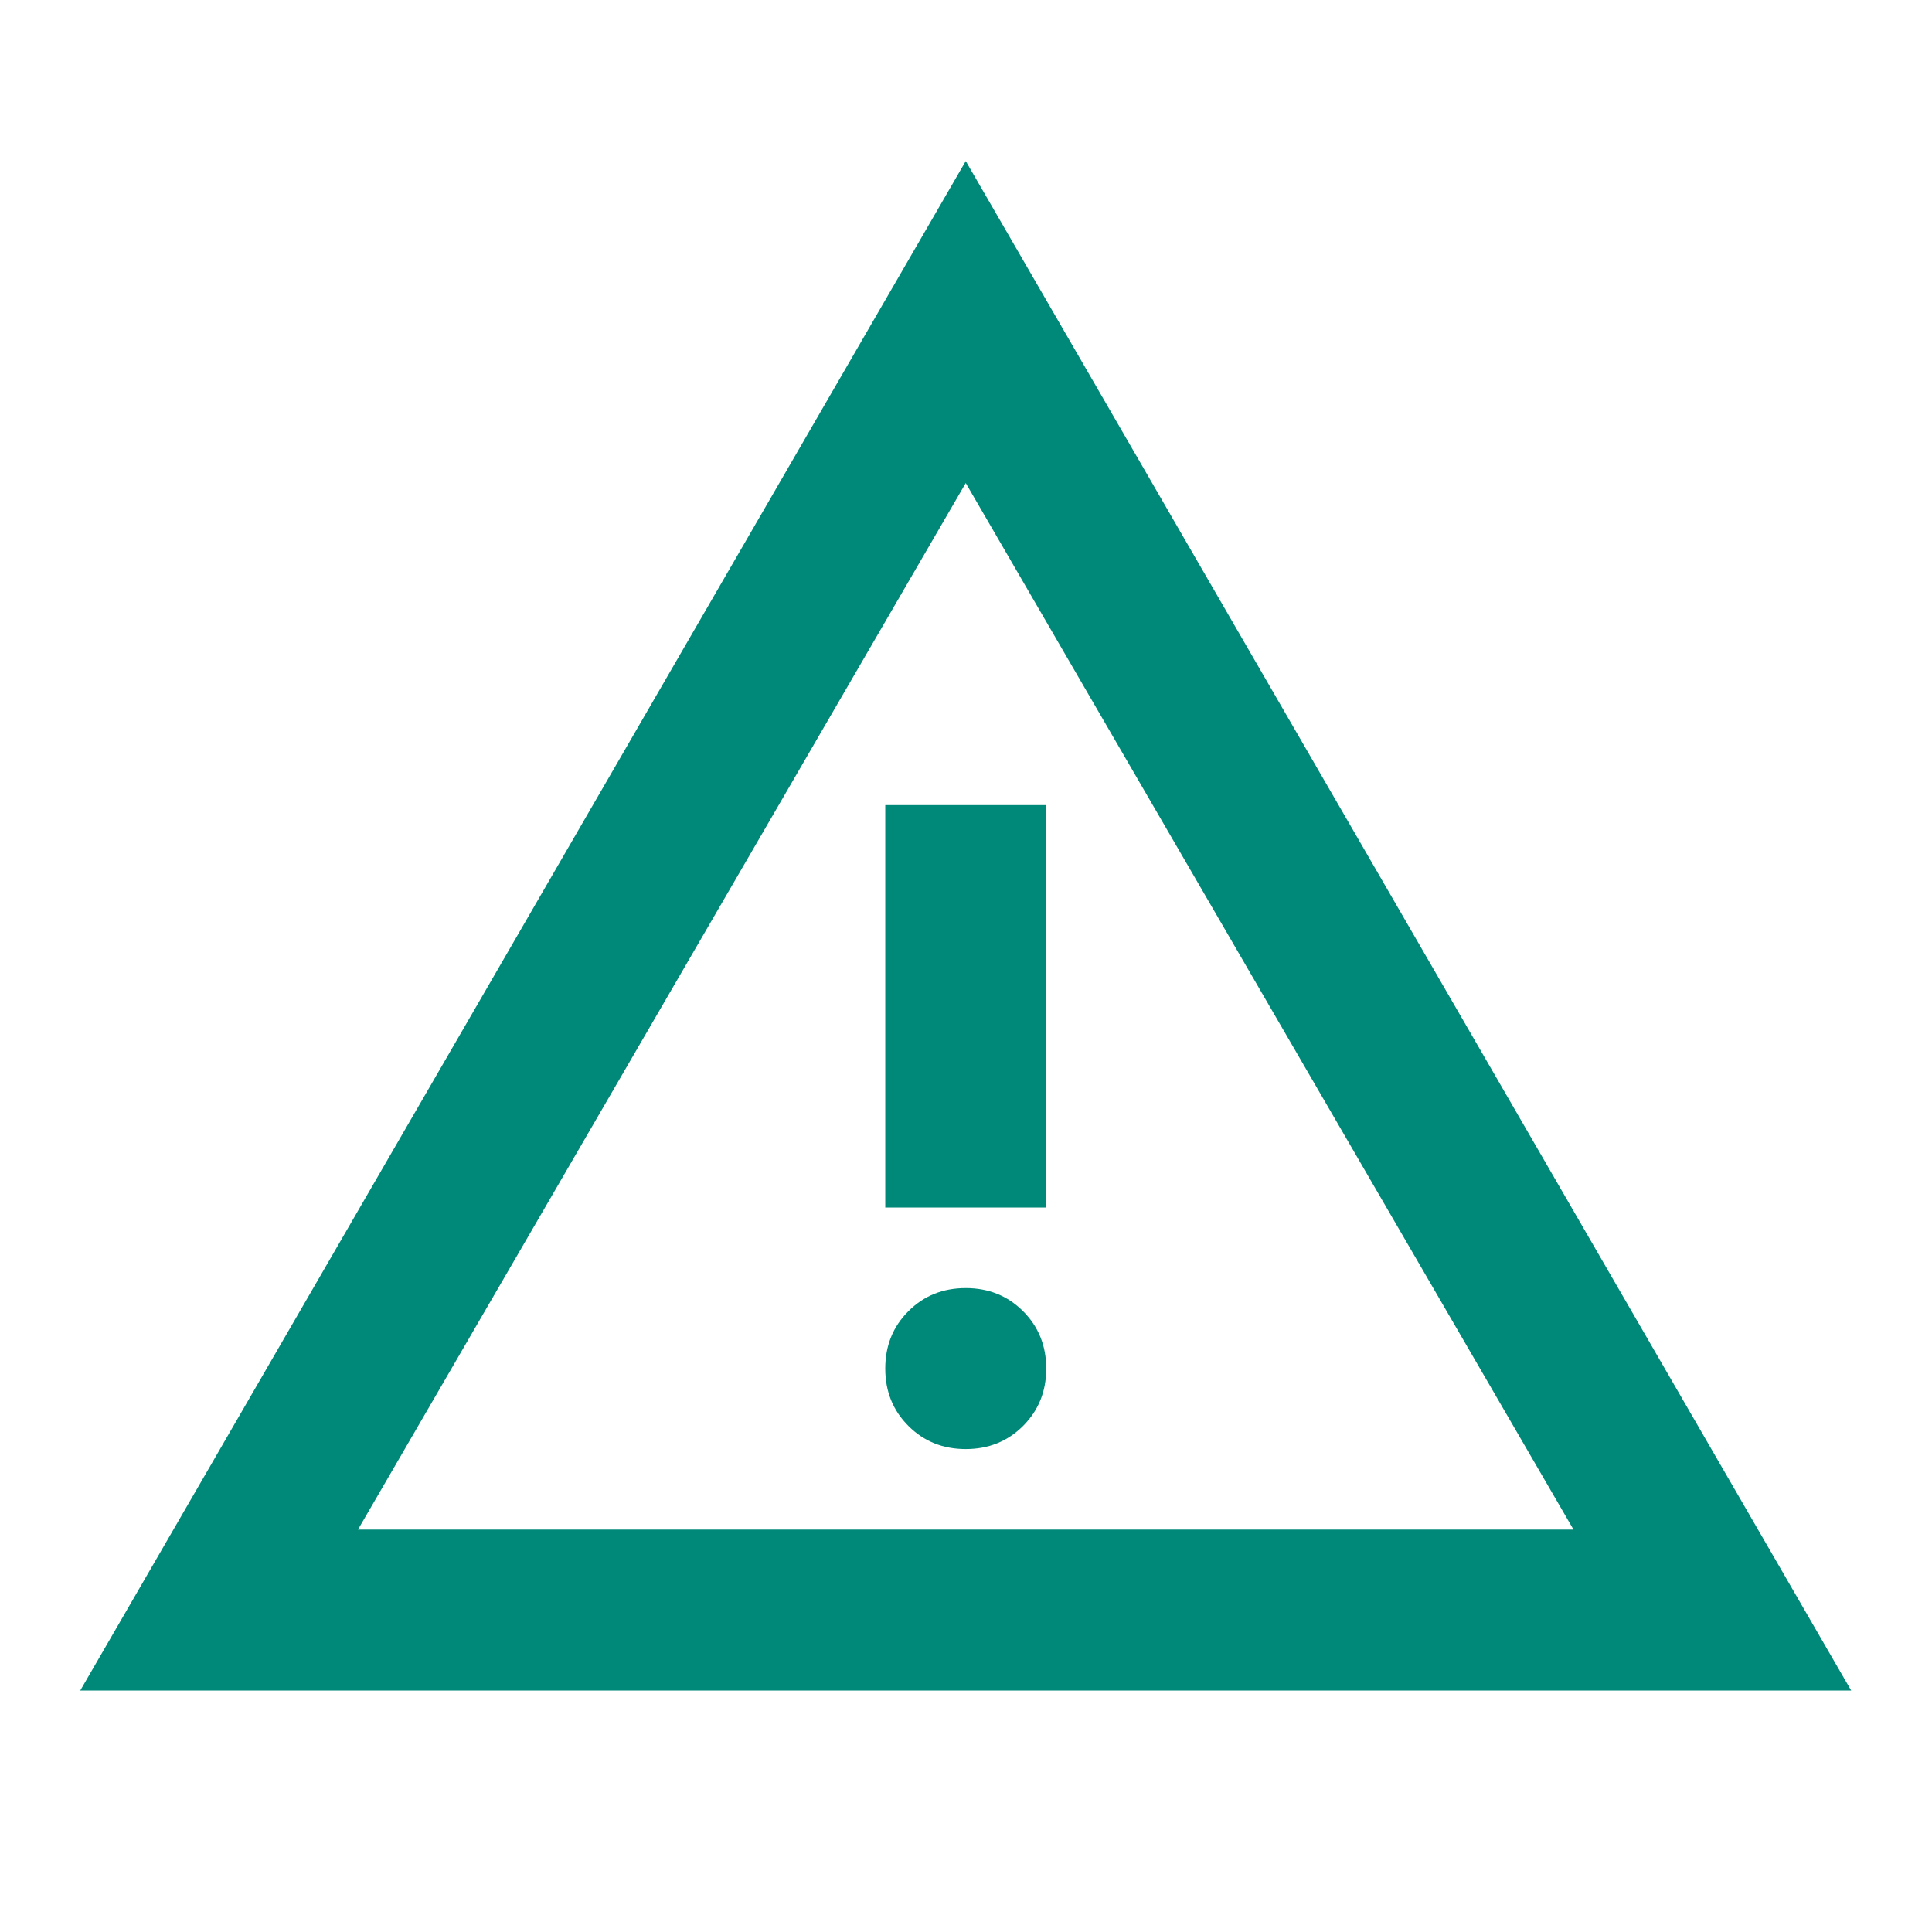 <svg width="38" height="38" viewBox="0 0 38 38" fill="none" xmlns="http://www.w3.org/2000/svg">
<path d="M1.578 33.251L18.995 3.168L36.411 33.251H1.578ZM7.041 30.085H30.949L18.995 9.501L7.041 30.085ZM18.995 28.501C19.443 28.501 19.819 28.35 20.123 28.046C20.426 27.743 20.578 27.367 20.578 26.918C20.578 26.469 20.426 26.093 20.123 25.79C19.819 25.486 19.443 25.335 18.995 25.335C18.546 25.335 18.17 25.486 17.867 25.79C17.563 26.093 17.412 26.469 17.412 26.918C17.412 27.367 17.563 27.743 17.867 28.046C18.17 28.35 18.546 28.501 18.995 28.501ZM17.412 23.751H20.578V15.835H17.412V23.751Z" fill="#008978"/>
</svg>
